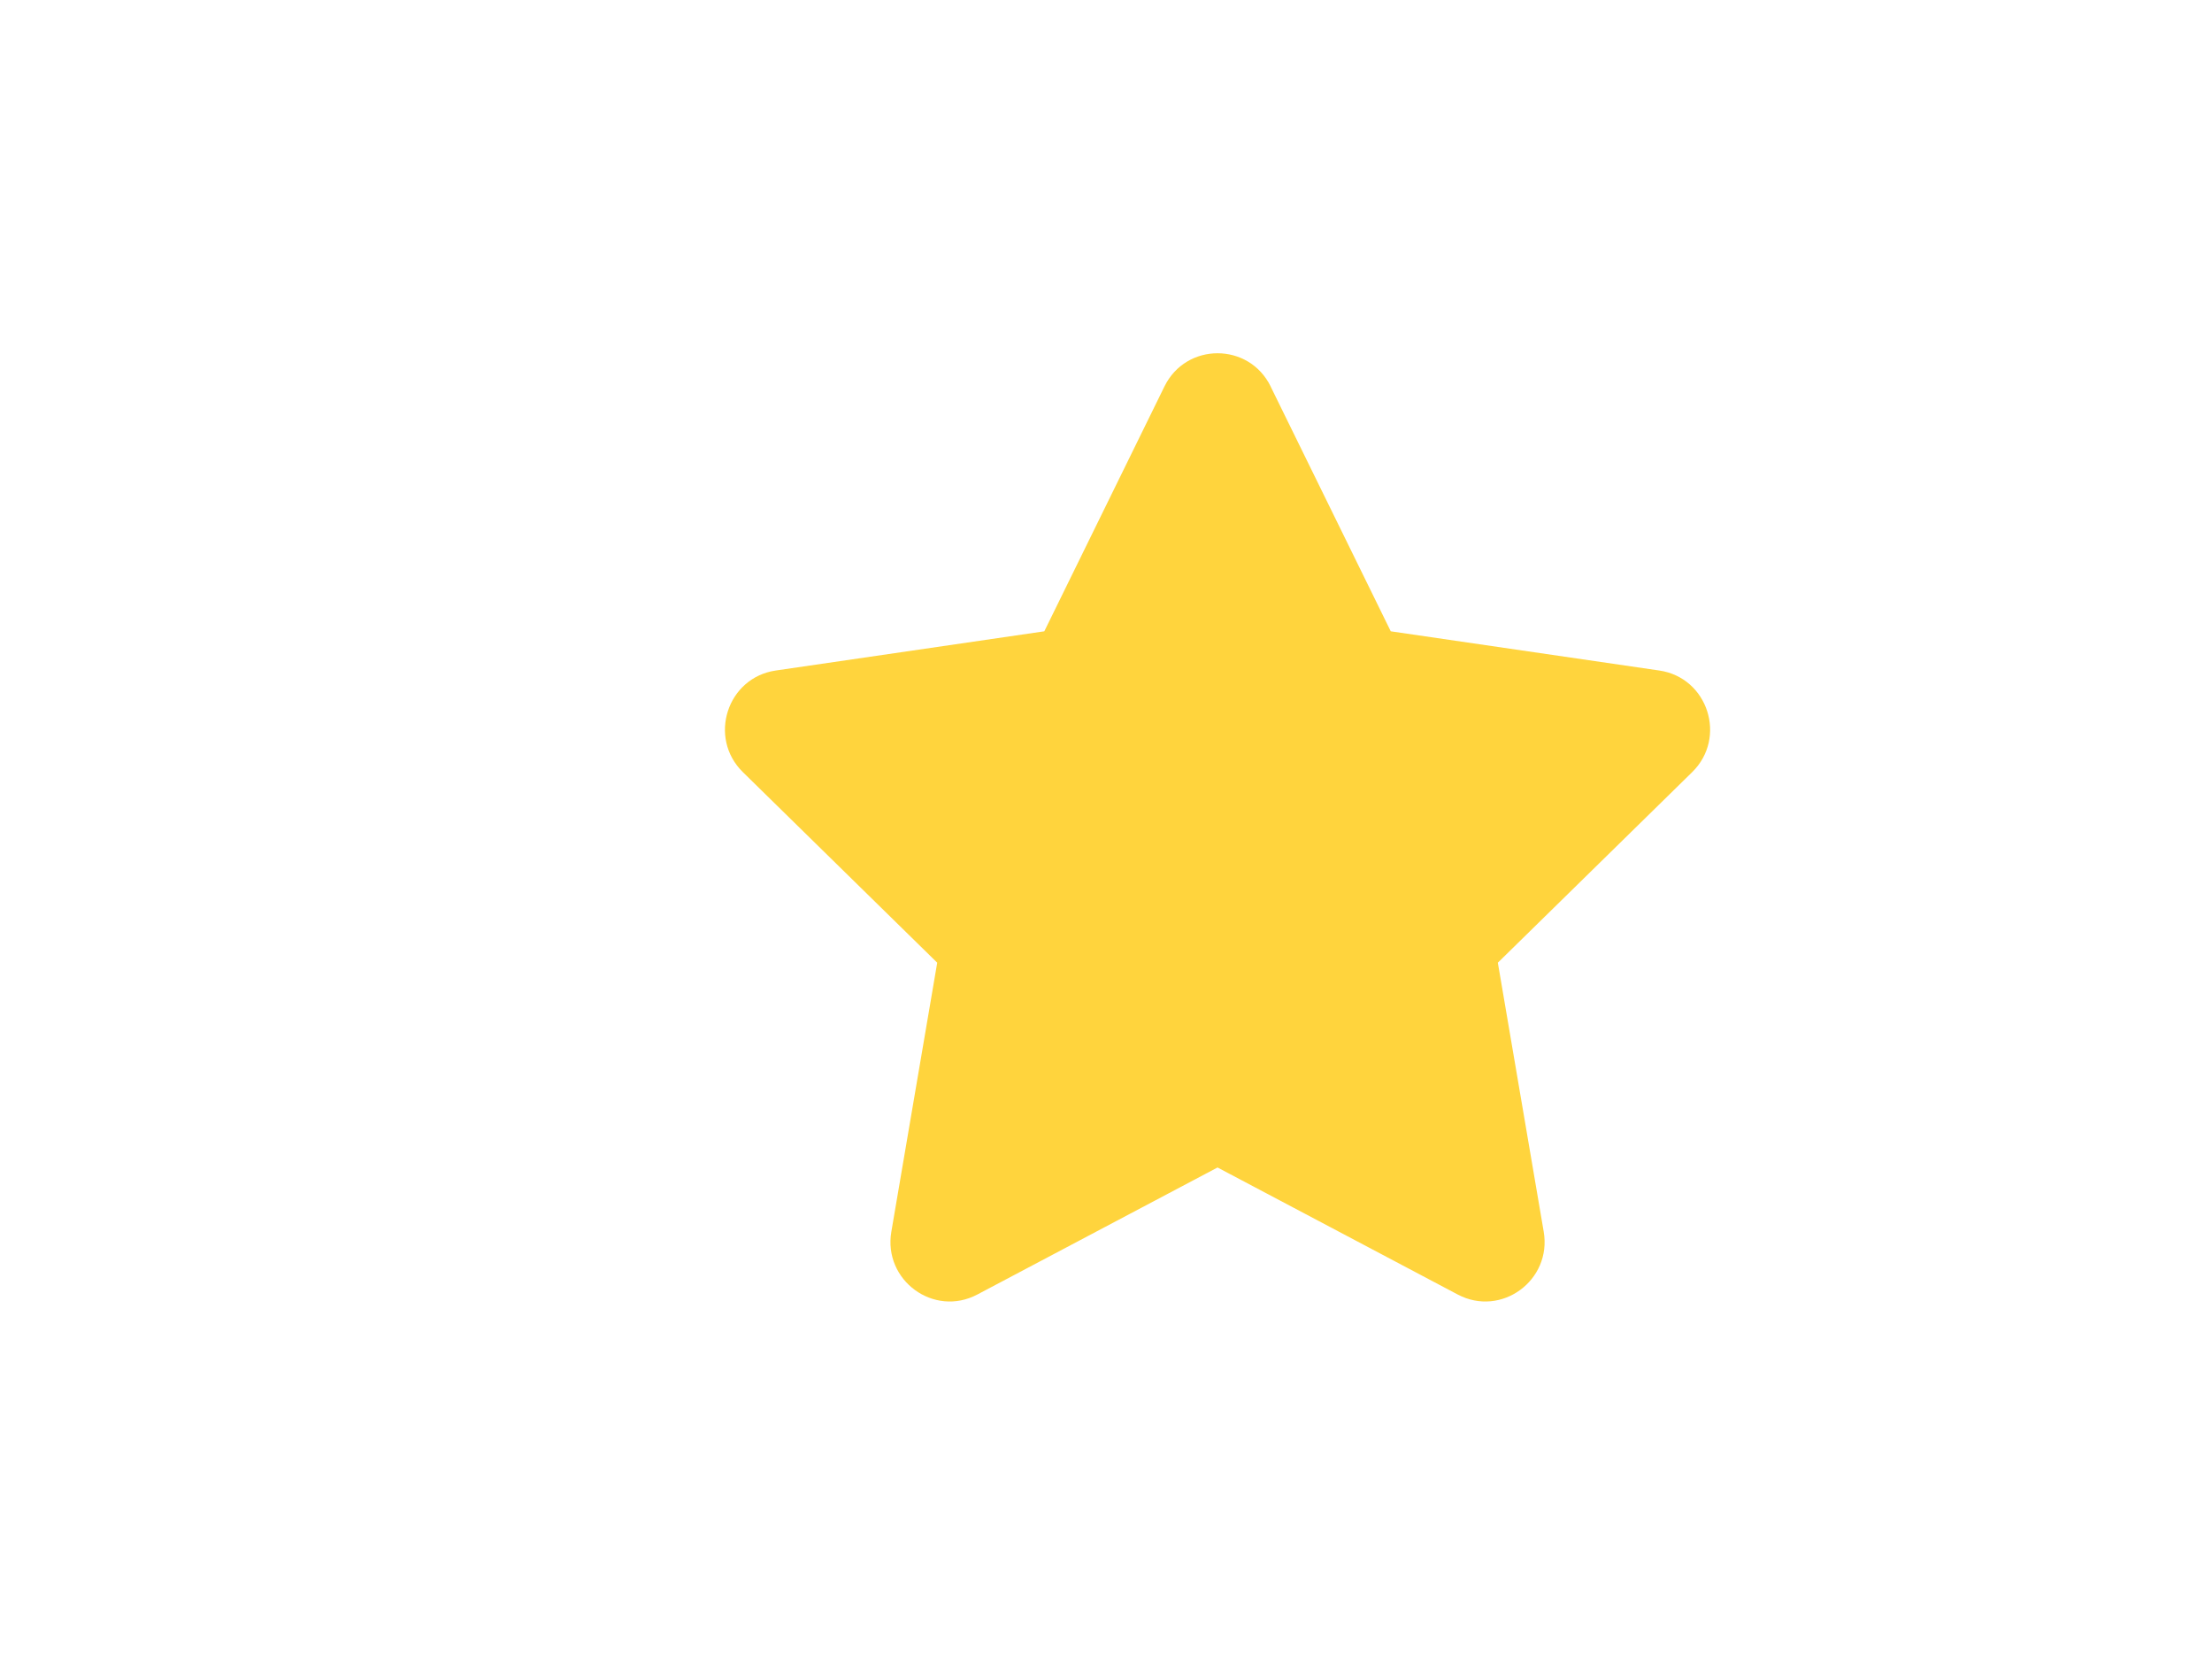 <svg xmlns="http://www.w3.org/2000/svg" fill="none" viewBox="0 0 119 89" height="89" width="119">
<path fill="#FFD43D" d="M68.356 20.786L74.819 33.954L89.268 36.063C91.883 36.446 92.925 39.676 91.034 41.529L80.58 51.777L83.048 66.247C83.493 68.865 80.762 70.861 78.422 69.624L65.5 62.792L52.578 69.624C50.238 70.861 47.507 68.865 47.952 66.247L50.42 51.777L39.966 41.529C38.075 39.676 39.117 36.446 41.732 36.063L56.181 33.954L62.644 20.786C63.812 18.404 67.191 18.404 68.359 20.786H68.356Z"></path>
</svg>
